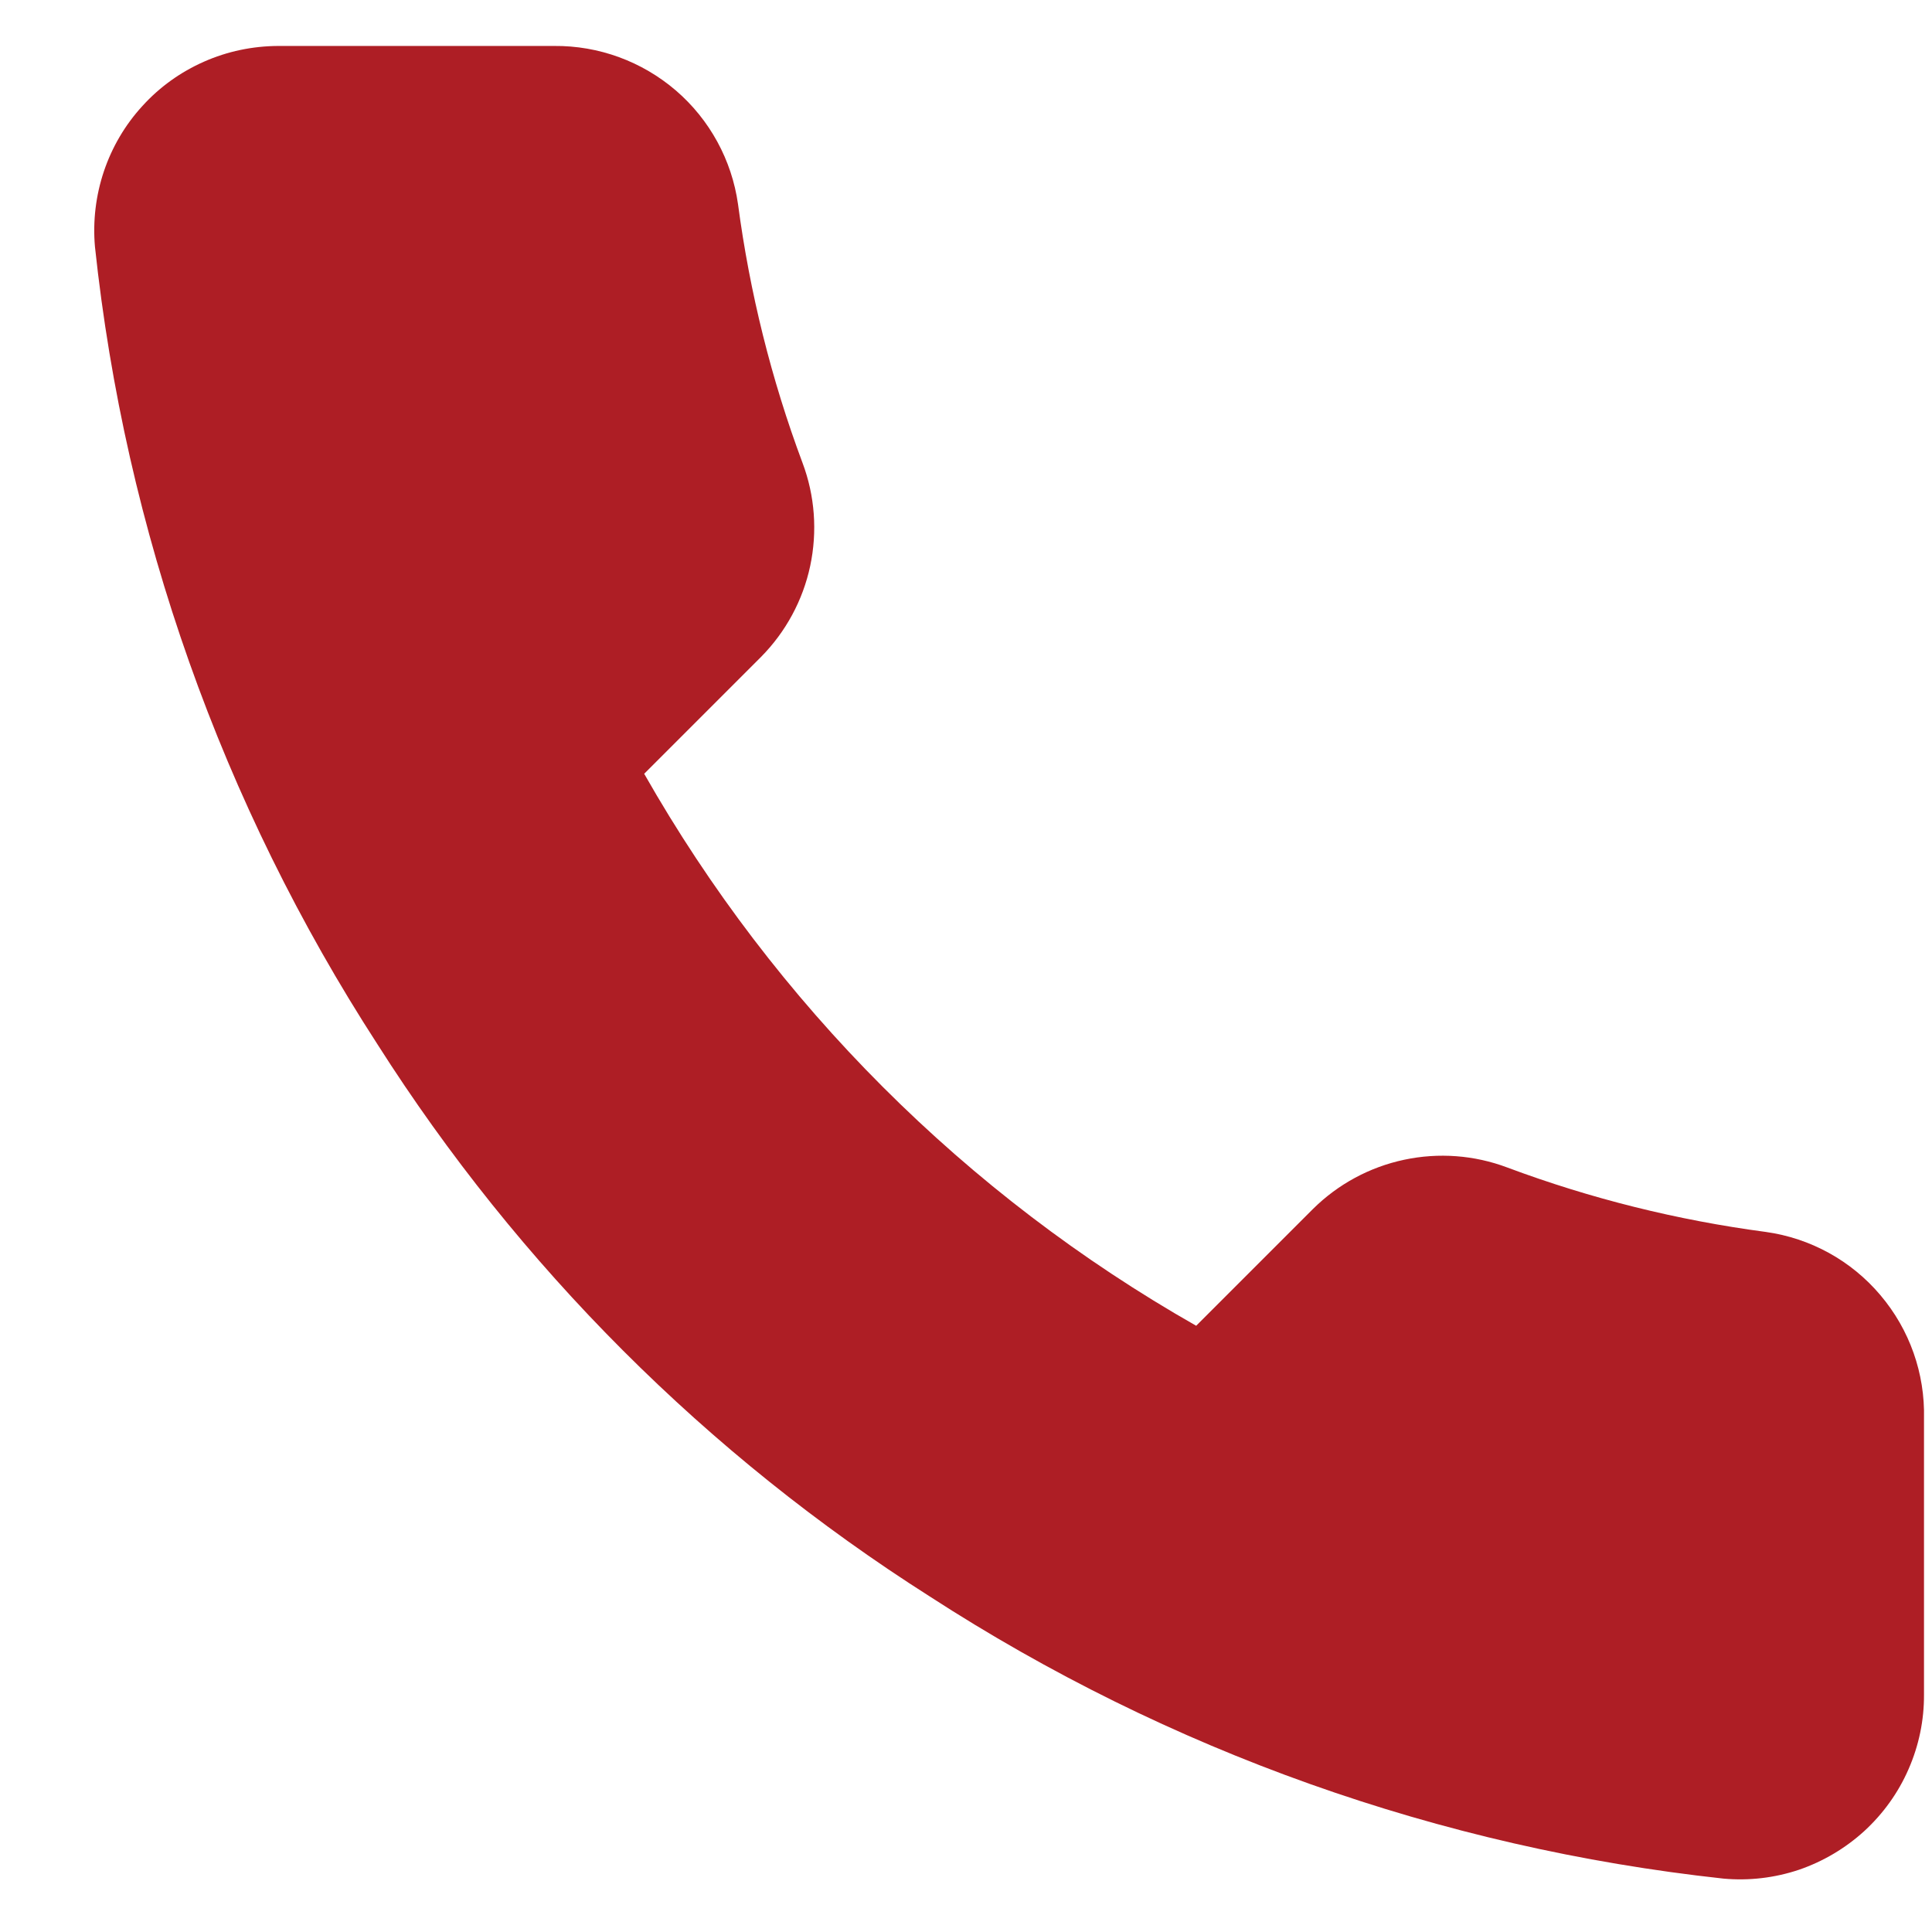 <svg width="14" height="14" viewBox="0 0 14 14" fill="none" xmlns="http://www.w3.org/2000/svg">
<path d="M13.942 10.28V12.28C13.943 12.466 13.905 12.649 13.83 12.82C13.756 12.99 13.647 13.142 13.51 13.268C13.373 13.393 13.211 13.489 13.036 13.549C12.86 13.608 12.673 13.63 12.488 13.613C10.437 13.39 8.466 12.689 6.735 11.567C5.124 10.543 3.759 9.177 2.735 7.567C1.608 5.827 0.907 3.847 0.688 1.787C0.672 1.602 0.694 1.417 0.753 1.241C0.812 1.066 0.907 0.904 1.032 0.768C1.156 0.631 1.308 0.522 1.478 0.447C1.647 0.372 1.83 0.334 2.015 0.333H4.015C4.339 0.33 4.652 0.445 4.898 0.656C5.143 0.867 5.303 1.16 5.348 1.48C5.433 2.12 5.589 2.748 5.815 3.353C5.905 3.592 5.924 3.851 5.871 4.101C5.818 4.35 5.694 4.579 5.515 4.76L4.668 5.607C5.617 7.276 6.999 8.658 8.668 9.607L9.515 8.76C9.696 8.581 9.925 8.457 10.175 8.404C10.424 8.351 10.683 8.37 10.922 8.46C11.527 8.686 12.155 8.842 12.795 8.927C13.119 8.972 13.415 9.135 13.626 9.385C13.838 9.635 13.95 9.953 13.942 10.28Z" fill="#AE1E25"/>
</svg>
